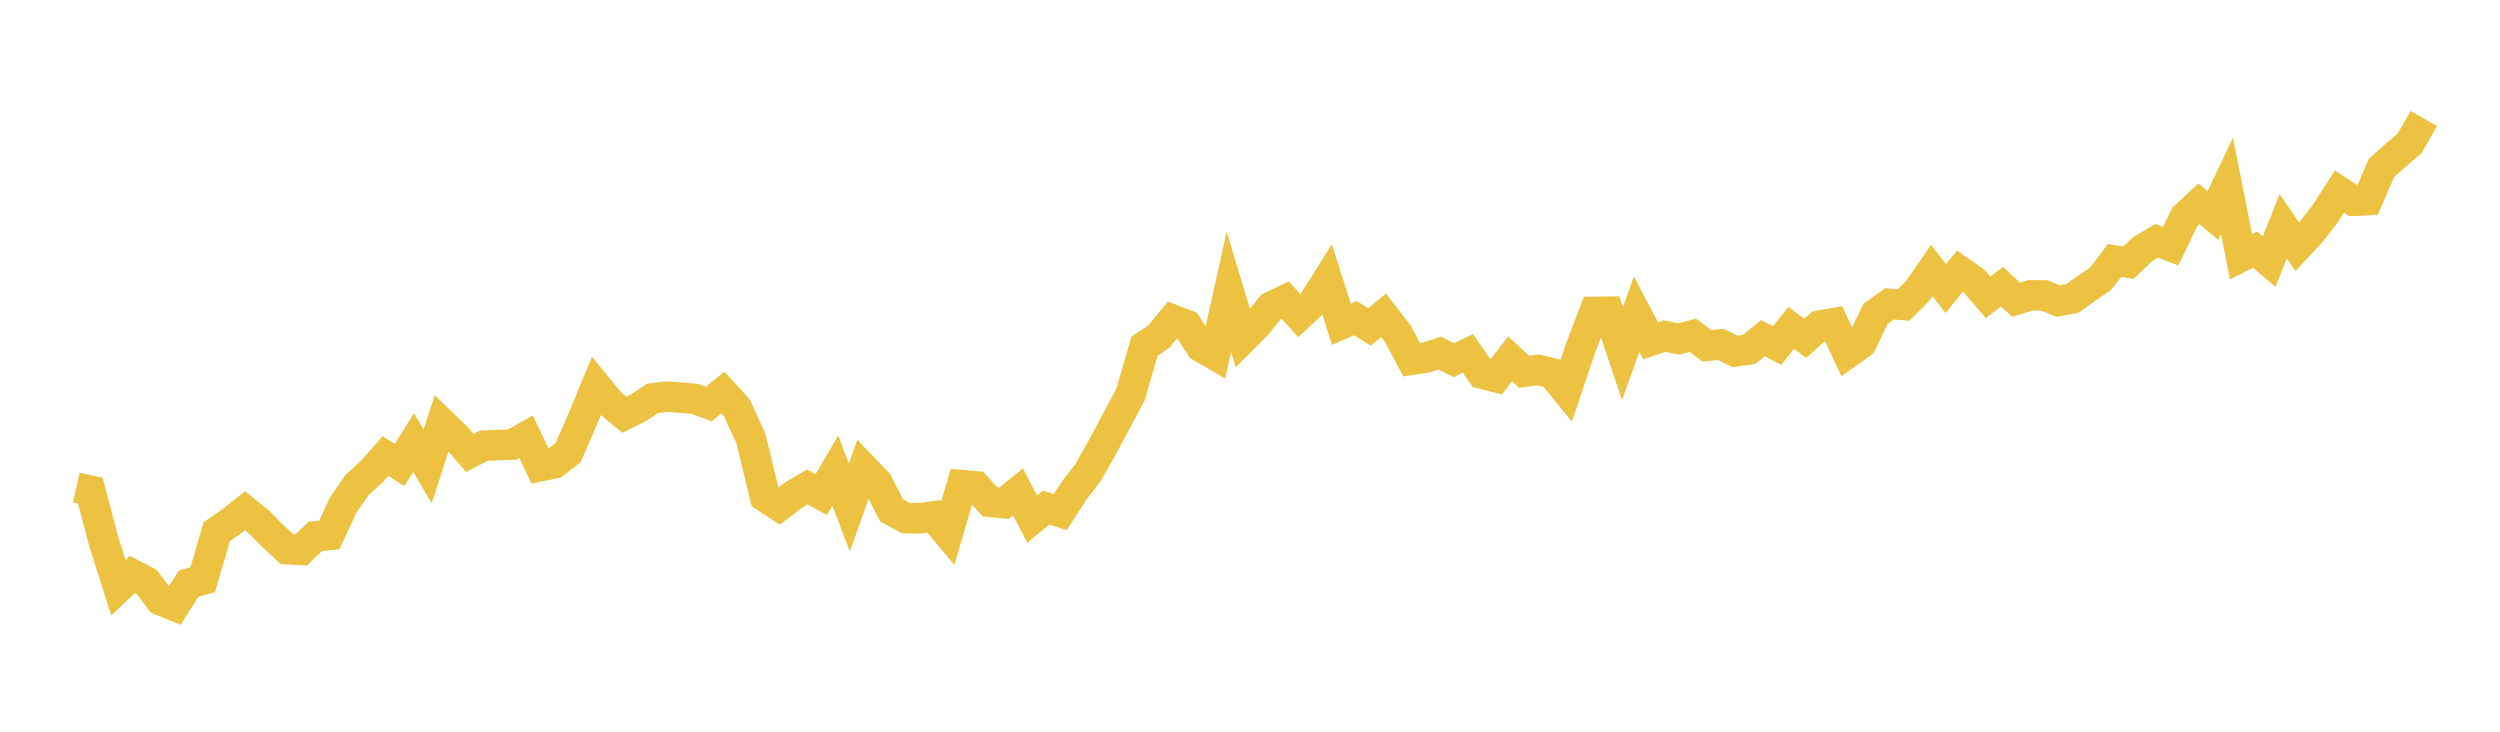 <svg width="164" height="48" xmlns="http://www.w3.org/2000/svg" xmlns:xlink="http://www.w3.org/1999/xlink"><path fill="none" stroke="rgb(237,194,64)" stroke-width="2" d="M5,31.981L5.922,32.187L6.844,35.652L7.766,38.554L8.689,37.679L9.611,38.162L10.533,39.381L11.455,39.748L12.377,38.28L13.299,38.031L14.222,34.87L15.144,34.241L16.066,33.505L16.988,34.245L17.91,35.174L18.832,36.03L19.754,36.078L20.677,35.187L21.599,35.099L22.521,33.115L23.443,31.791L24.365,30.962L25.287,29.916L26.21,30.503L27.132,29.028L28.054,30.599L28.976,27.754L29.898,28.642L30.82,29.713L31.743,29.237L32.665,29.198L33.587,29.168L34.509,28.649L35.431,30.585L36.353,30.397L37.275,29.686L38.198,27.556L39.12,25.327L40.042,26.451L40.964,27.21L41.886,26.747L42.808,26.132L43.731,26.018L44.653,26.084L45.575,26.163L46.497,26.5L47.419,25.75L48.341,26.758L49.263,28.779L50.186,32.589L51.108,33.198L52.03,32.494L52.952,31.945L53.874,32.447L54.796,30.873L55.719,33.295L56.641,30.712L57.563,31.668L58.485,33.472L59.407,33.986L60.329,34.003L61.251,33.874L62.174,34.981L63.096,31.823L64.018,31.904L64.94,32.918L65.862,33.011L66.784,32.271L67.707,34.05L68.629,33.296L69.551,33.593L70.473,32.171L71.395,30.971L72.317,29.335L73.24,27.607L74.162,25.878L75.084,22.707L76.006,22.095L76.928,20.972L77.85,21.326L78.772,22.742L79.695,23.281L80.617,19.141L81.539,22.203L82.461,21.277L83.383,20.122L84.305,19.68L85.228,20.699L86.15,19.839L87.072,18.373L87.994,21.268L88.916,20.871L89.838,21.442L90.76,20.683L91.683,21.872L92.605,23.601L93.527,23.461L94.449,23.163L95.371,23.629L96.293,23.186L97.216,24.512L98.138,24.744L99.06,23.541L99.982,24.383L100.904,24.263L101.826,24.488L102.749,25.625L103.671,22.878L104.593,20.456L105.515,20.446L106.437,23.198L107.359,20.612L108.281,22.358L109.204,22.046L110.126,22.24L111.048,21.993L111.97,22.686L112.892,22.595L113.814,23.055L114.737,22.927L115.659,22.182L116.581,22.665L117.503,21.513L118.425,22.194L119.347,21.366L120.269,21.204L121.192,23.17L122.114,22.519L123.036,20.585L123.958,19.934L124.88,20.006L125.802,19.083L126.725,17.746L127.647,18.928L128.569,17.788L129.491,18.43L130.413,19.503L131.335,18.81L132.257,19.663L133.18,19.375L134.102,19.379L135.024,19.749L135.946,19.579L136.868,18.92L137.79,18.297L138.713,17.088L139.635,17.23L140.557,16.34L141.479,15.798L142.401,16.152L143.323,14.23L144.246,13.368L145.168,14.139L146.09,12.19L147.012,16.842L147.934,16.376L148.856,17.156L149.778,14.842L150.701,16.187L151.623,15.196L152.545,14.008L153.467,12.569L154.389,13.172L155.311,13.128L156.234,11L157.156,10.188L158.078,9.395L159,7.771"></path></svg>